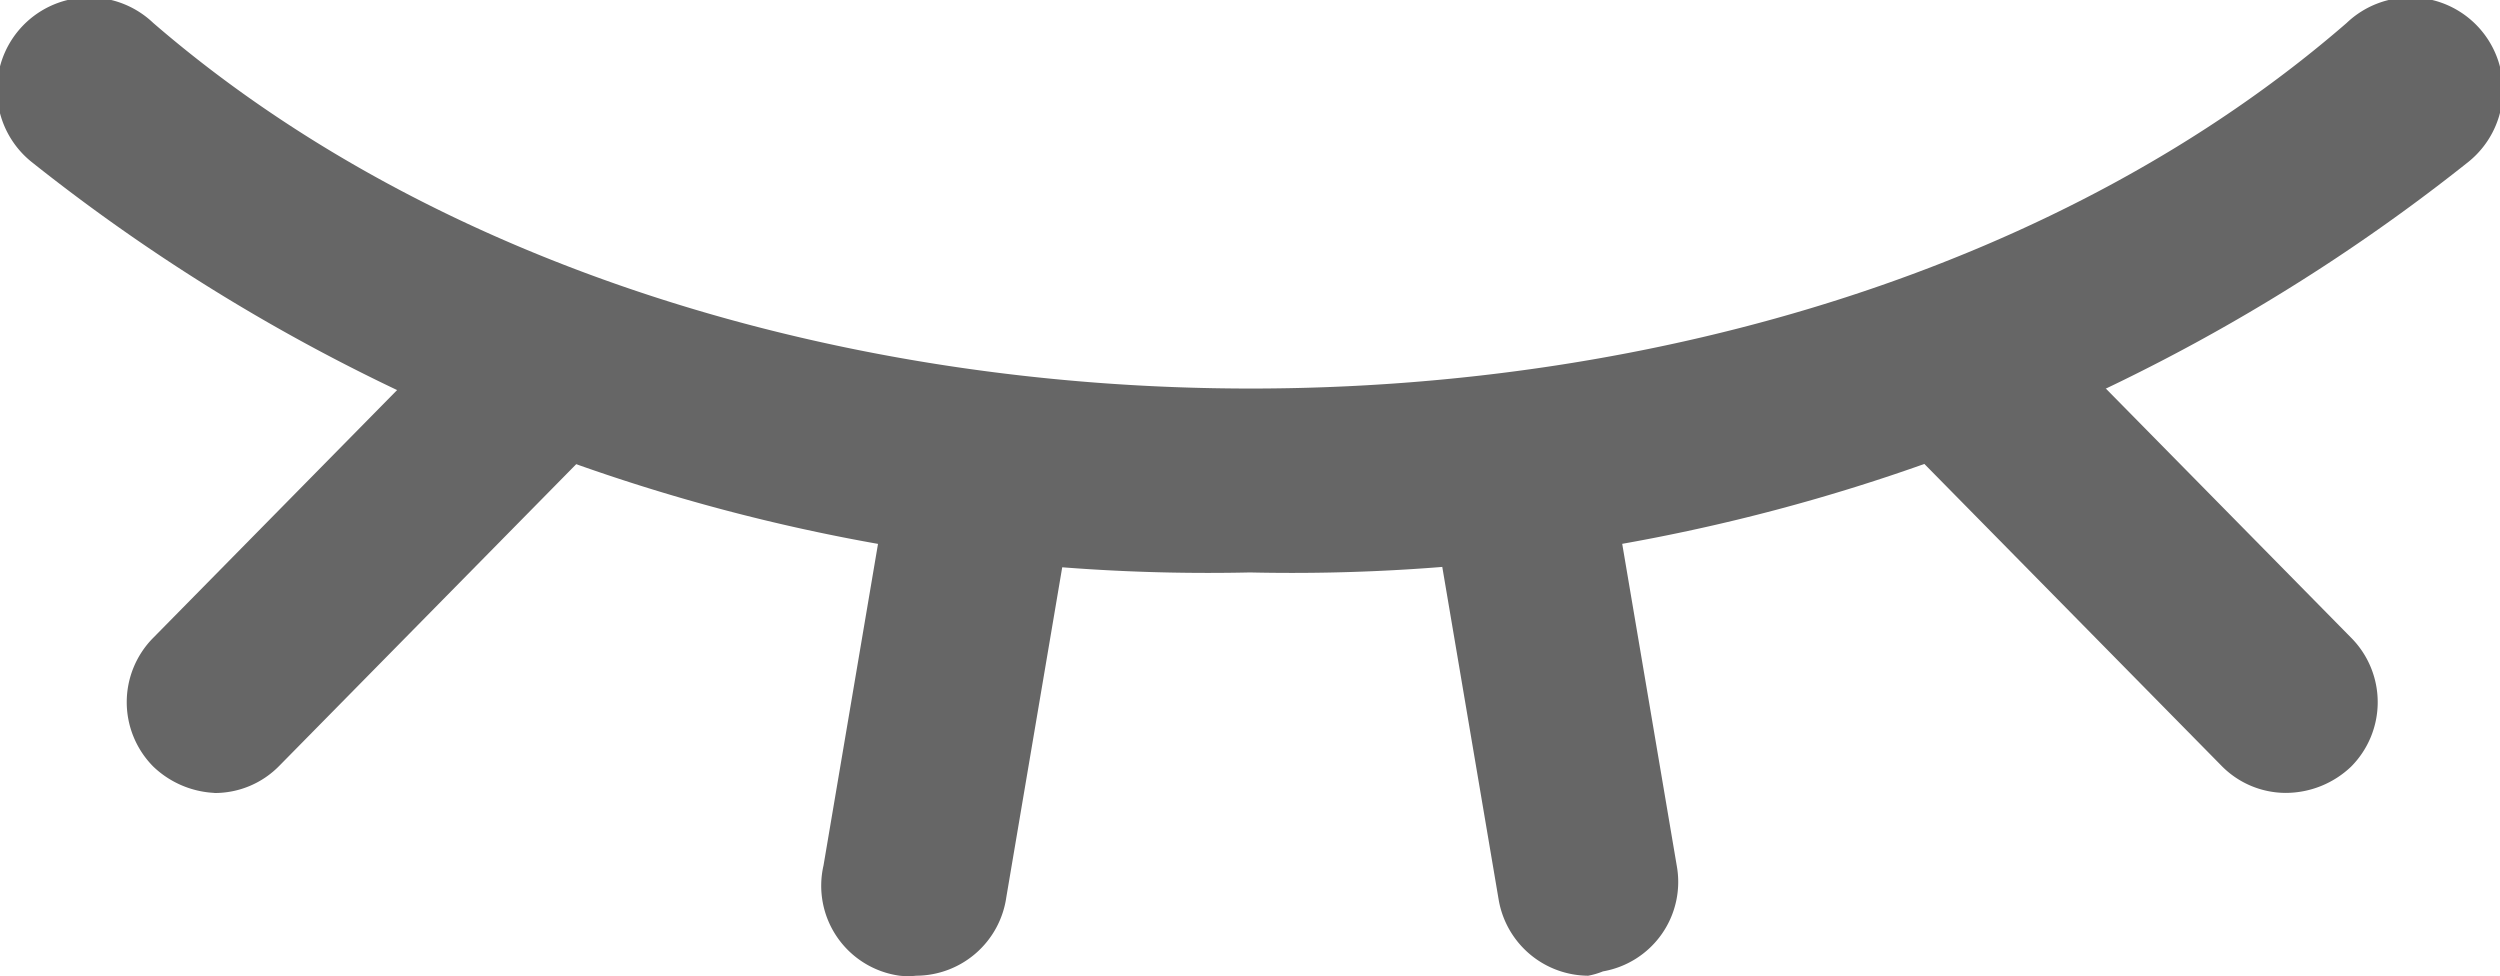 <svg xmlns="http://www.w3.org/2000/svg" width="24.177" height="9.441" viewBox="0 0 24.177 9.441">
  <g id="眼睛_闭" transform="translate(-34.526 -418.526)">
    <path id="路径_142" data-name="路径 142" d="M46.614,424.062a18.265,18.265,0,0,1-11.784-3.971.894.894,0,1,1,1.178-1.343c5.456,4.714,15.779,4.714,21.212,0a.894.894,0,1,1,1.178,1.343A18.265,18.265,0,0,1,46.614,424.062Z" transform="translate(0 0)" fill="#666"/>
    <path id="路径_143" data-name="路径 143" d="M90.518,537.351a.722.722,0,0,1-.159,0,.878.878,0,0,1-.737-1.066l.589-3.476a.9.9,0,0,1,1.768.306l-.589,3.476A.884.884,0,0,1,90.518,537.351Zm13.246-1.768a.872.872,0,0,1-.625-.265l-2.9-2.946a.884.884,0,1,1,1.255-1.237l2.9,2.946a.884.884,0,0,1,0,1.249.919.919,0,0,1-.63.253Zm-20.033,0a.92.92,0,0,1-.589-.253.884.884,0,0,1,0-1.249l2.9-2.946a.884.884,0,1,1,1.22,1.237l-2.9,2.946A.872.872,0,0,1,83.73,535.584Zm13.287,1.768a.884.884,0,0,1-.866-.731l-.589-3.476a.884.884,0,1,1,1.721-.336l.589,3.476a.878.878,0,0,1-.713,1.025A.726.726,0,0,1,97.017,537.351Z" transform="translate(-47.132 -109.389)" fill="#666"/>
  </g>
</svg>
